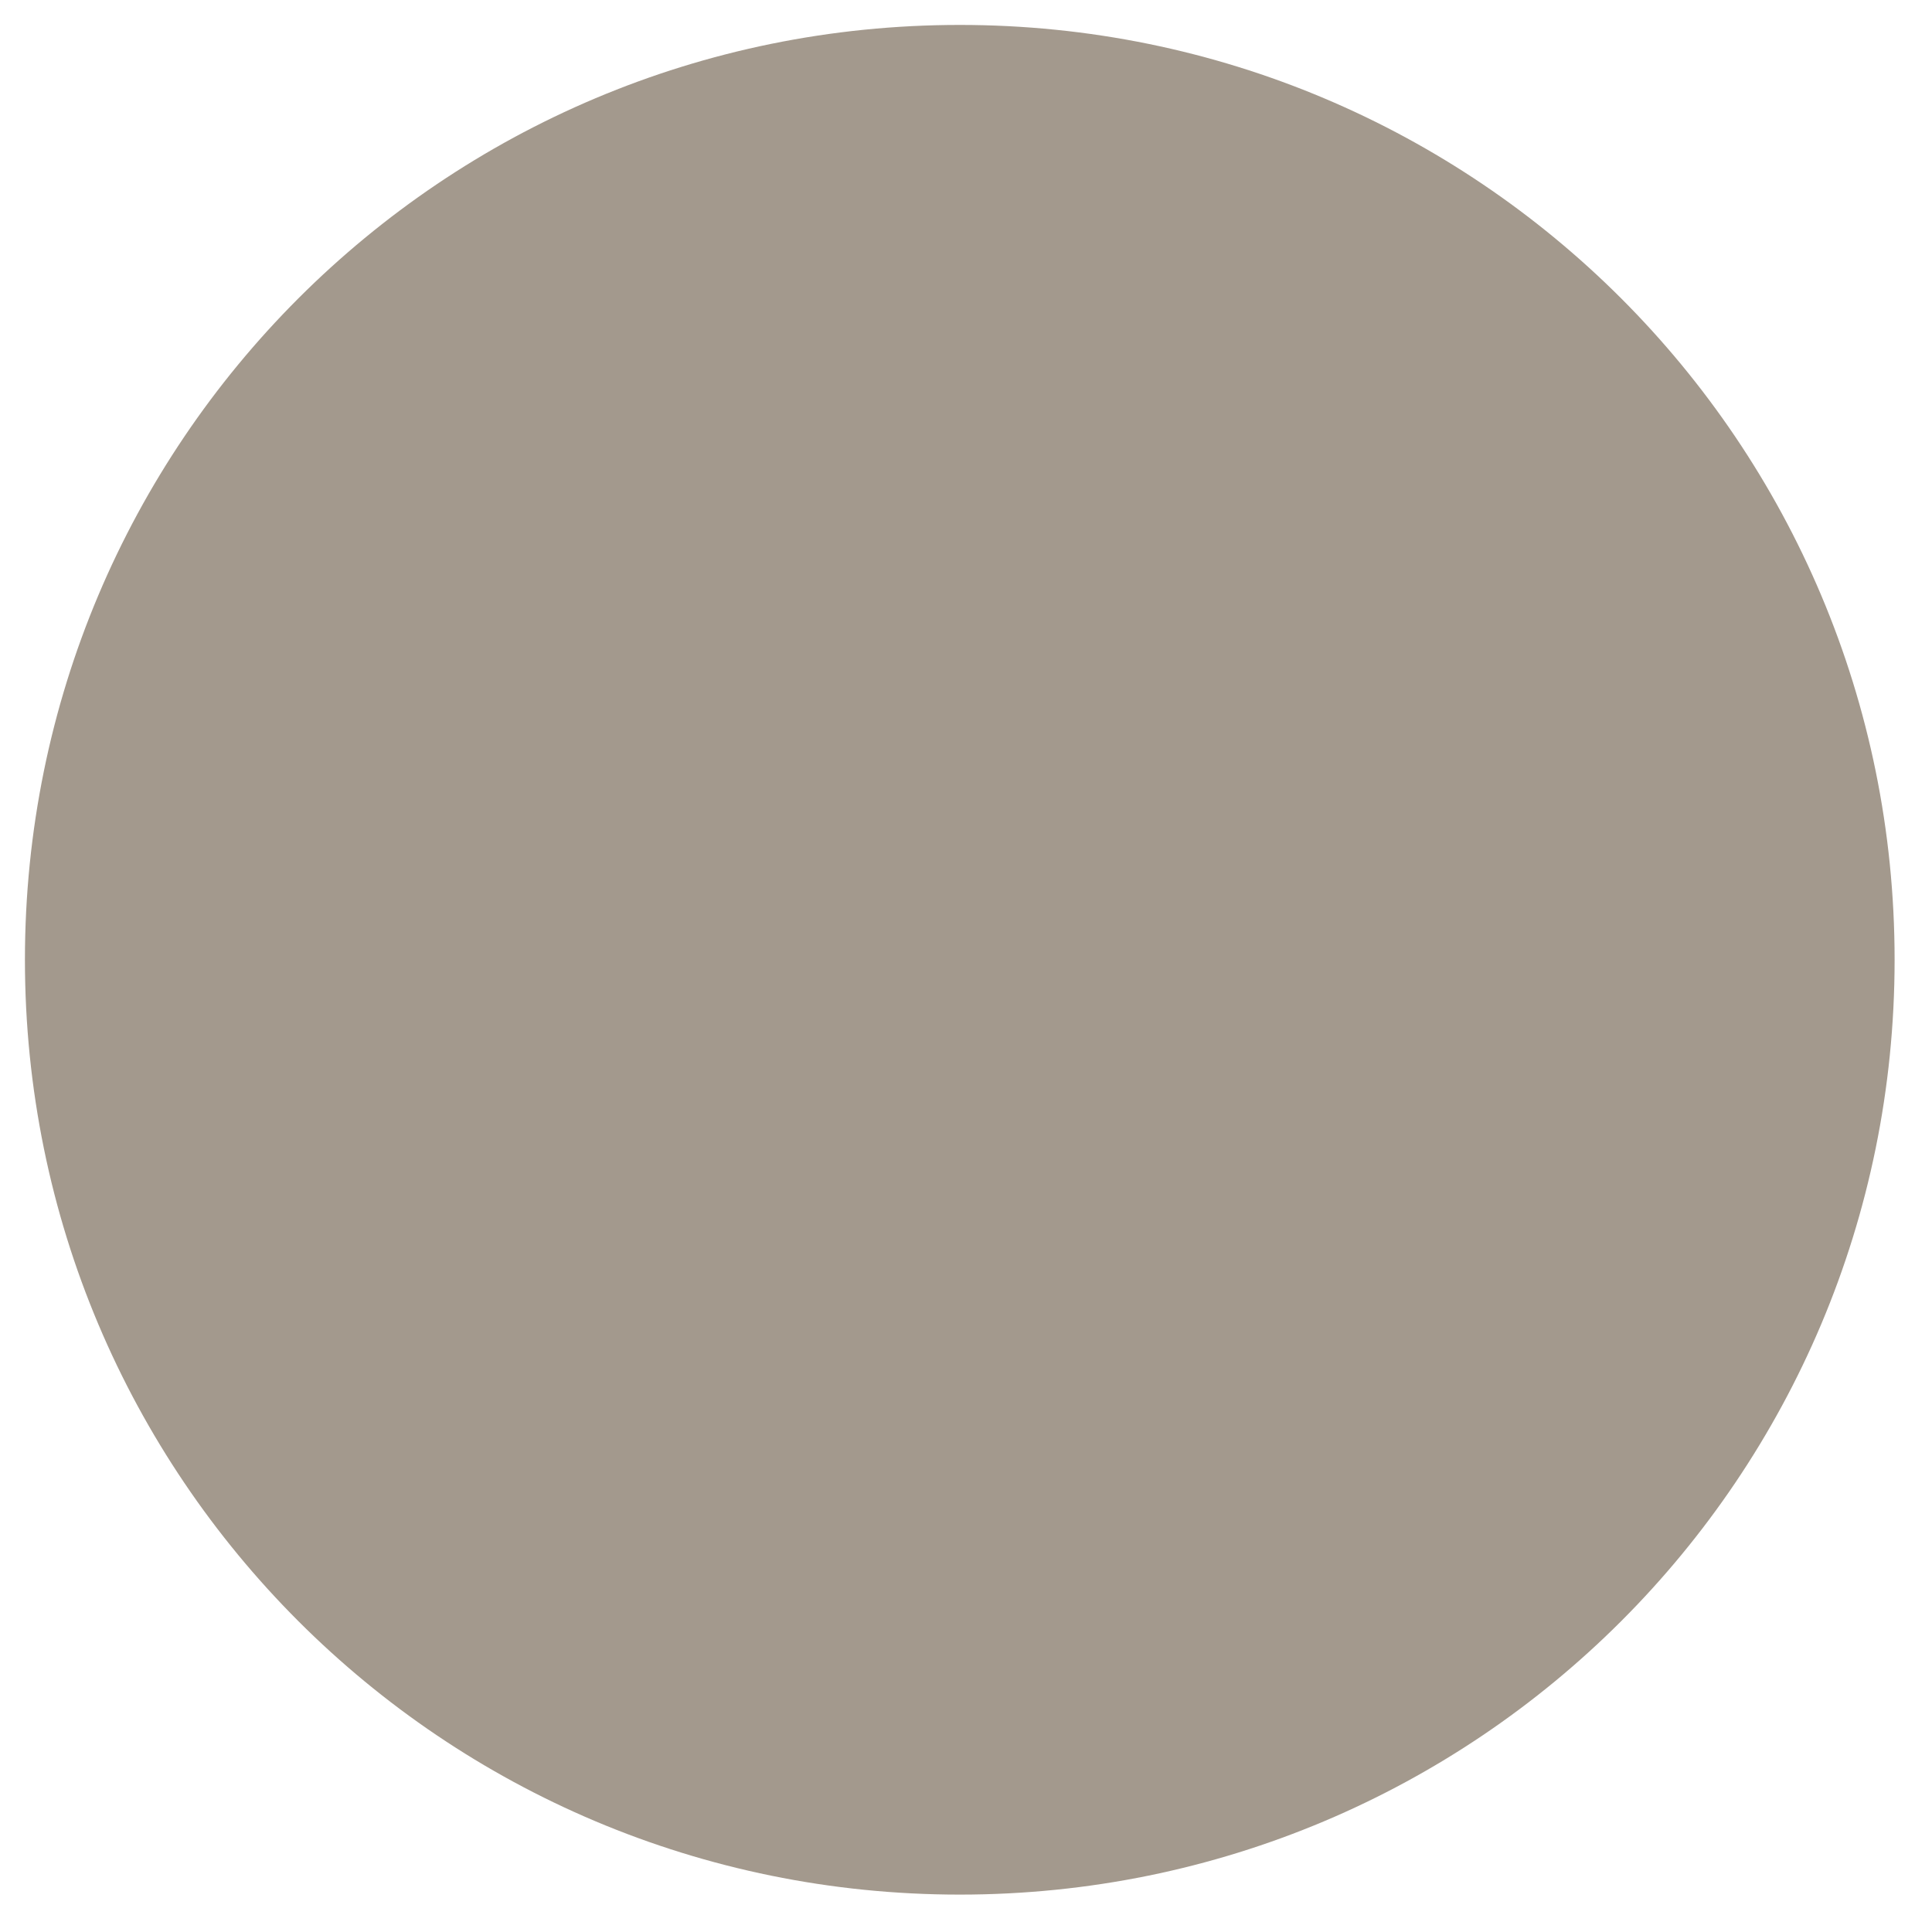 <?xml version="1.0" encoding="utf-8"?>
<!-- Generator: Adobe Illustrator 26.0.1, SVG Export Plug-In . SVG Version: 6.00 Build 0)  -->
<svg version="1.1" id="Livello_1" xmlns="http://www.w3.org/2000/svg" xmlns:xlink="http://www.w3.org/1999/xlink" x="0px" y="0px"
	 viewBox="0 0 31 31" style="enable-background:new 0 0 31 31;" xml:space="preserve">
<style type="text/css">
	.st0{fill:#FFFFFF;}
	.st1{fill:#A3998D;}
</style>
<rect y="0" class="st0" width="31" height="31"/>
<g>
	<g>
		<g>
			<path class="st1" d="M30.4,15.4c0-8.3-6.7-15-15-15s-15,6.7-15,15s6.7,15,15,15S30.4,23.7,30.4,15.4"/>
		</g>
	</g>
</g>
</svg>
